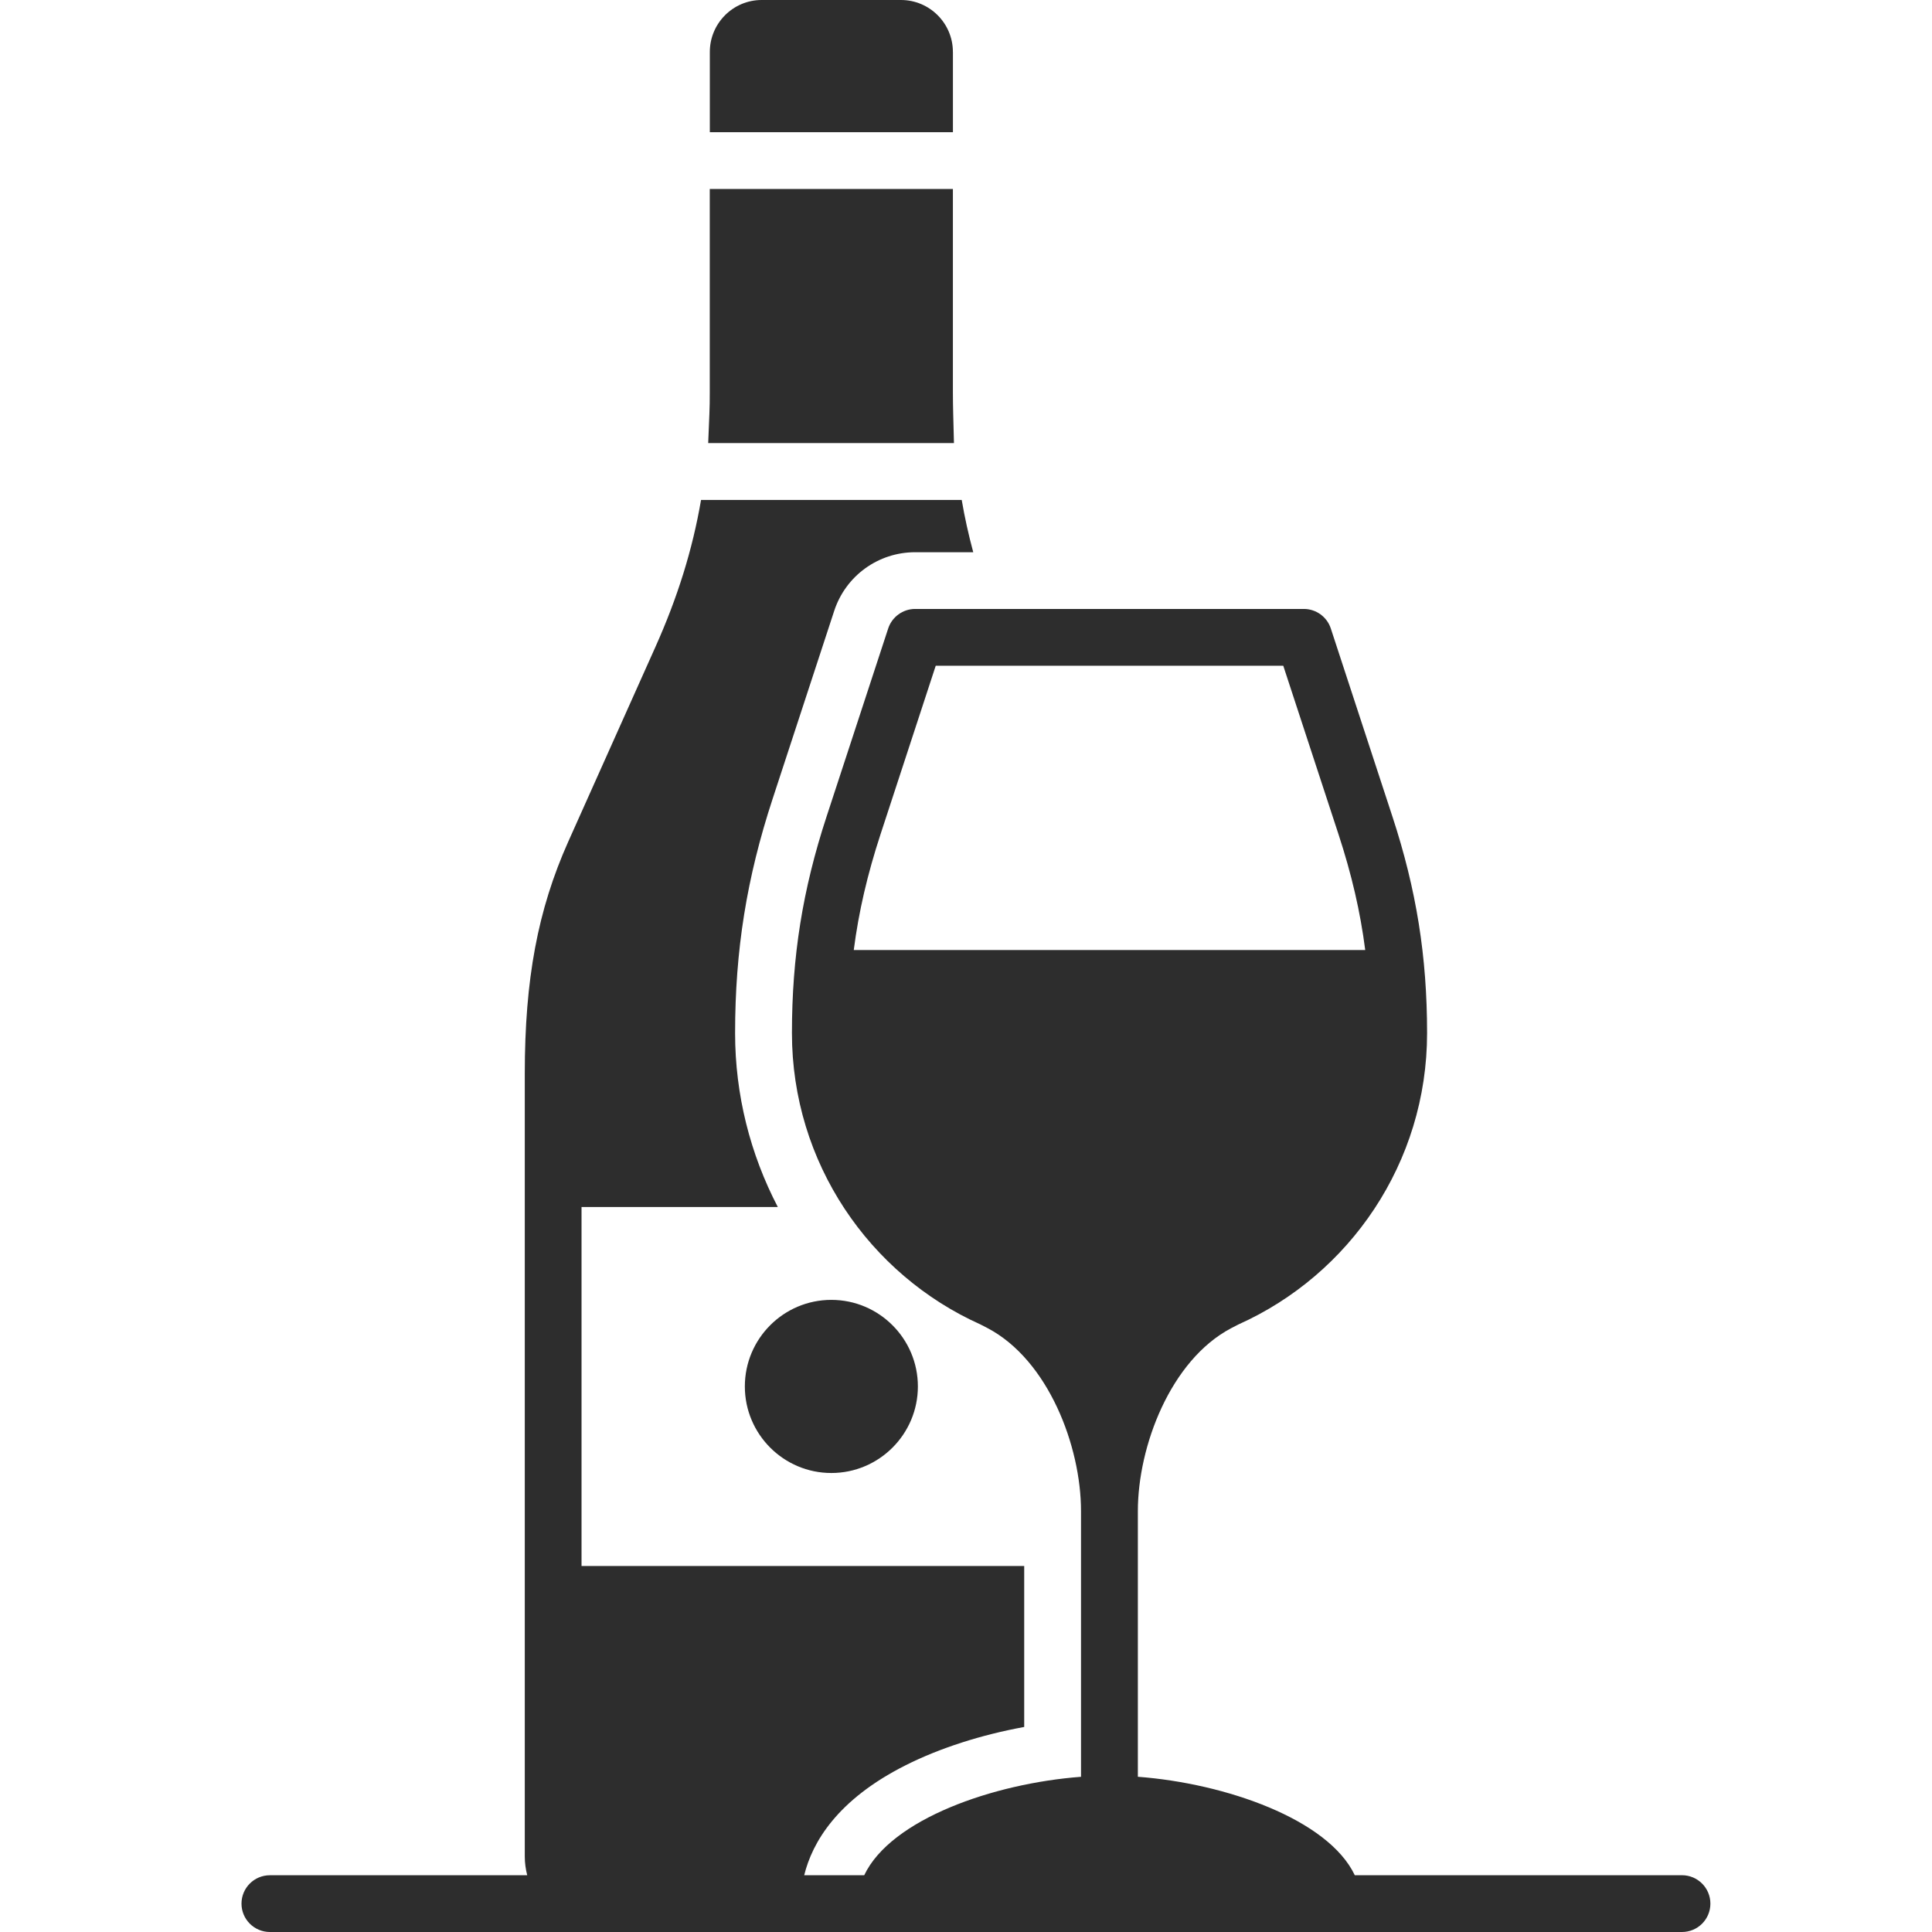 <svg width="64" height="64" viewBox="0 0 64 64" fill="none" xmlns="http://www.w3.org/2000/svg">
<path d="M55.718 62.119H44.879C43.995 60.26 40.587 59.075 37.693 58.858V50.056C37.693 47.91 38.775 45.06 40.782 43.999L41.025 43.874C44.704 42.226 47.274 38.52 47.274 34.222C47.274 31.684 46.92 29.471 46.126 27.05L44.085 20.82C43.959 20.434 43.597 20.172 43.191 20.172H30.316C29.91 20.172 29.549 20.434 29.422 20.82L27.381 27.05C26.587 29.473 26.234 31.684 26.234 34.222C26.234 38.519 28.802 42.224 32.477 43.873L32.715 43.996C34.726 45.054 35.81 47.907 35.81 50.057V58.859C32.916 59.076 29.511 60.261 28.628 62.12H26.64C26.906 61.036 27.726 59.619 30.005 58.474C31.134 57.906 32.505 57.468 33.928 57.208V51.876H19.264V39.984H25.766C24.855 38.237 24.351 36.27 24.351 34.225C24.351 31.479 24.734 29.085 25.593 26.466L27.634 20.236C28.015 19.074 29.093 18.293 30.316 18.293H32.24C32.086 17.72 31.957 17.145 31.858 16.561H23.223C22.94 18.211 22.445 19.794 21.707 21.441L18.823 27.883C17.814 30.142 17.384 32.441 17.384 35.569V61.5C17.384 61.715 17.414 61.921 17.465 62.12H8.94C8.42 62.12 8 62.541 8 63.06C8 63.579 8.421 64 8.94 64H55.719C56.239 64 56.659 63.579 56.659 63.06C56.659 62.541 56.237 62.119 55.718 62.119ZM28.282 31.471C28.446 30.199 28.733 28.966 29.169 27.635L30.997 22.054H42.51L44.339 27.635C44.775 28.966 45.062 30.199 45.225 31.471H28.282ZM31.566 1.721C31.566 0.772 30.795 0 29.846 0H25.231C24.284 0 23.514 0.772 23.514 1.721V4.379H31.567V1.721H31.566ZM31.576 13.711C31.57 13.474 31.566 13.232 31.566 12.992V6.26H23.512V12.992C23.512 13.261 23.509 13.485 23.5 13.699L23.46 14.678H31.601L31.576 13.711ZM27.539 48.795C29.12 48.795 30.406 47.509 30.406 45.928C30.406 44.346 29.12 43.06 27.539 43.06C25.957 43.06 24.674 44.346 24.674 45.928C24.674 47.509 25.959 48.795 27.539 48.795Z" fill="#2D2D2D"/>
</svg>
